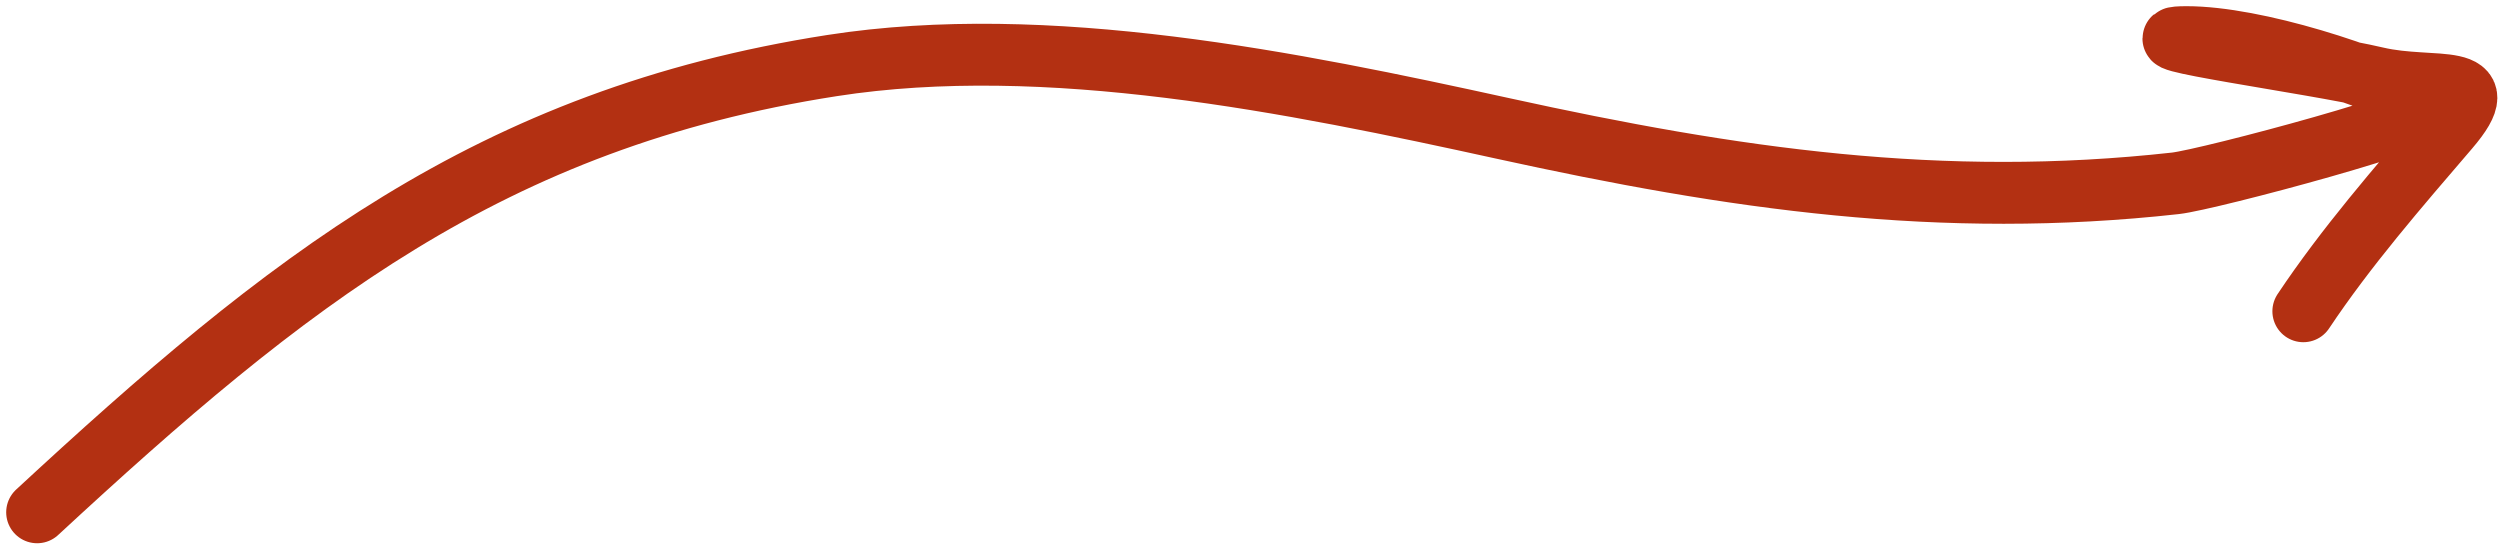 <svg width="202" height="44" viewBox="0 0 202 44" fill="none" xmlns="http://www.w3.org/2000/svg">
<path d="M3 41.394C23.088 22.807 39.577 9.6 67.236 5.297C84.596 2.597 104.477 6.655 121.463 10.383C140.02 14.457 156.838 16.917 175.773 14.813C178.448 14.516 197.867 9.33 196.446 8.579C191.664 6.047 182.22 3 176.675 3C171.446 3 186.926 5.084 192.016 6.282C196.661 7.375 201.877 5.675 197.841 10.383C193.732 15.177 189.575 19.953 186.109 25.15" stroke="#B33012" stroke-width="5" stroke-linecap="round"/>
</svg>

